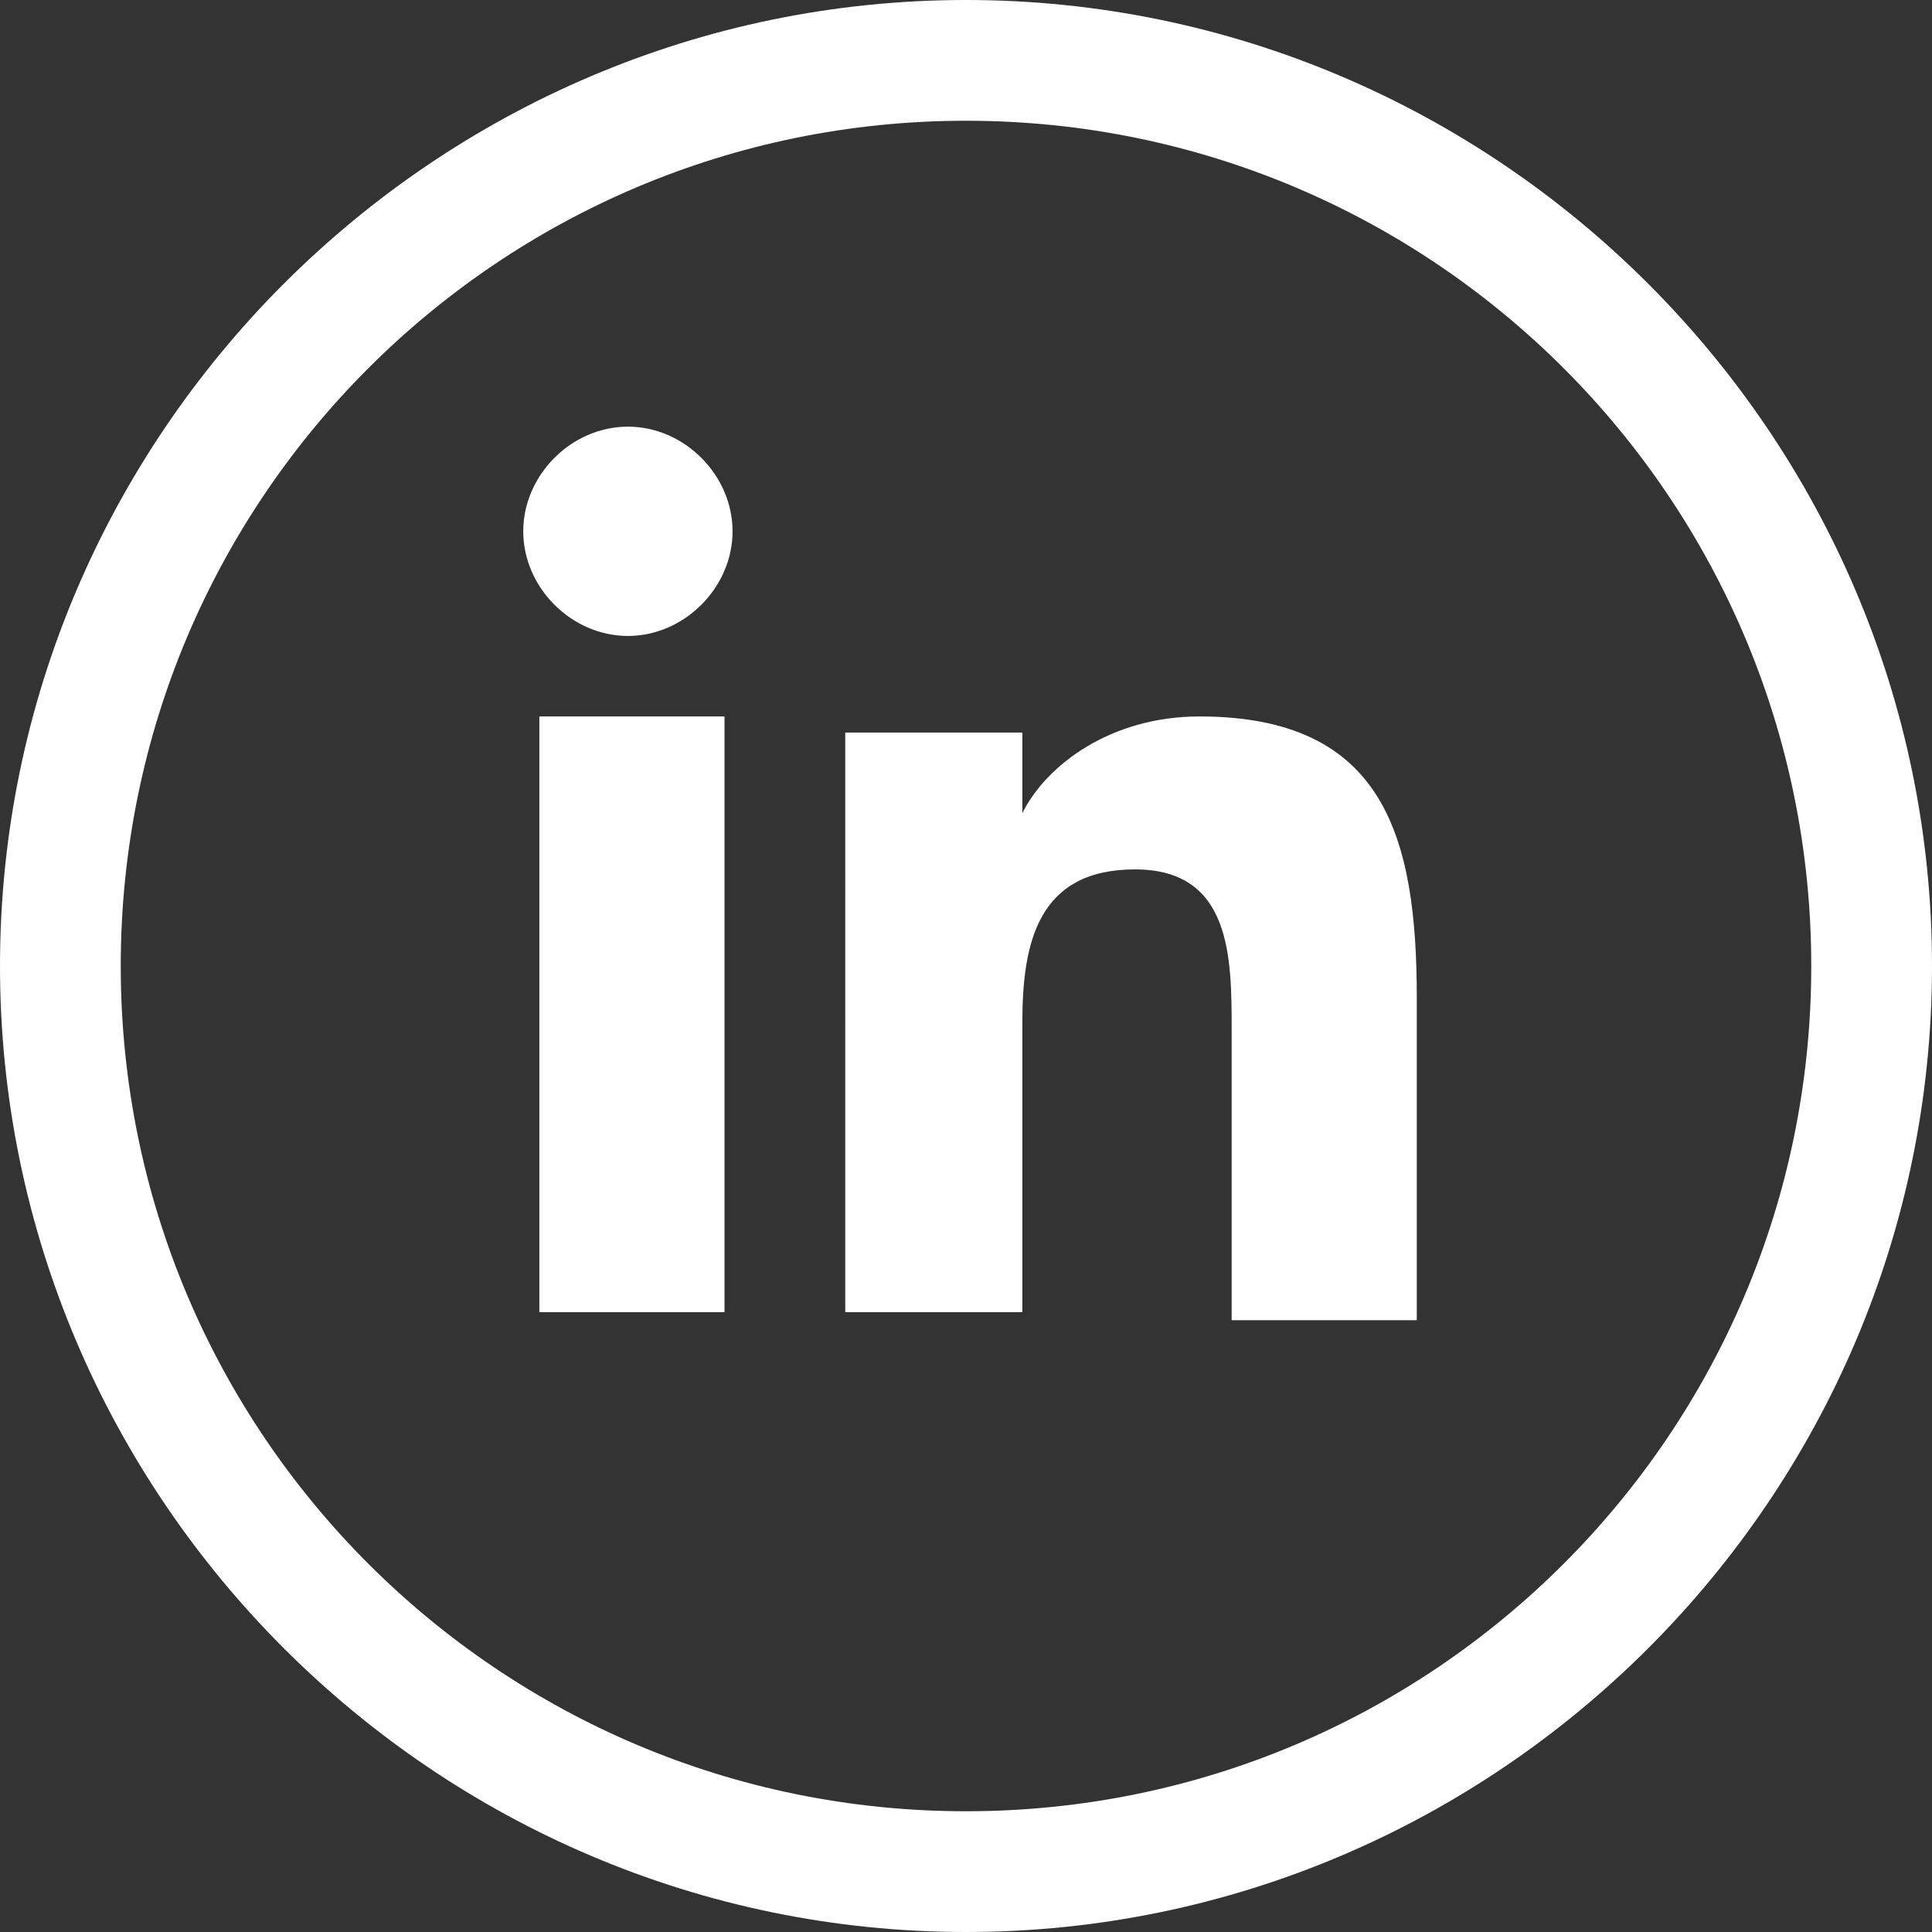 <?xml version="1.0" encoding="utf-8"?>
<!-- Generator: Adobe Illustrator 27.5.0, SVG Export Plug-In . SVG Version: 6.00 Build 0)  -->
<svg version="1.1" id="Layer_1" xmlns="http://www.w3.org/2000/svg" xmlns:xlink="http://www.w3.org/1999/xlink" x="0px" y="0px"
	 viewBox="0 0 24 24" style="enable-background:new 0 0 24 24;" xml:space="preserve">
<rect x="0" y="0" width="24" height="24" fill="#333333" stroke="none"/>
<style type="text/css">
	.st0{fill:#FFFFFF;}
</style>
<g>
	<g>
		<g>
			<path class="st0" d="M6.7,8.9h2.3v7.4H6.7V8.9z M7.8,5.3c0.7,0,1.3,0.6,1.3,1.3c0,0.7-0.6,1.3-1.3,1.3c-0.7,0-1.3-0.6-1.3-1.3
				C6.5,5.9,7.1,5.3,7.8,5.3 M10.4,16.3h2.3v-3.6c0-1,0.2-1.9,1.4-1.9c1.2,0,1.2,1.1,1.2,2v3.6h2.3v-4c0-2-0.4-3.5-2.7-3.5
				c-1.1,0-1.9,0.6-2.2,1.2h0v-1h-2.2V16.3z"/>
		</g>
		<path class="st0" d="M12,0C5.4,0,0,5.4,0,12c0,6.6,5.4,12,12,12s12-5.4,12-12C24,5.4,18.6,0,12,0z M12,22.5
			C6.2,22.5,1.5,17.8,1.5,12C1.5,6.2,6.2,1.5,12,1.5c5.8,0,10.5,4.7,10.5,10.5C22.5,17.8,17.8,22.5,12,22.5z"/>
	</g>
</g>
</svg>
